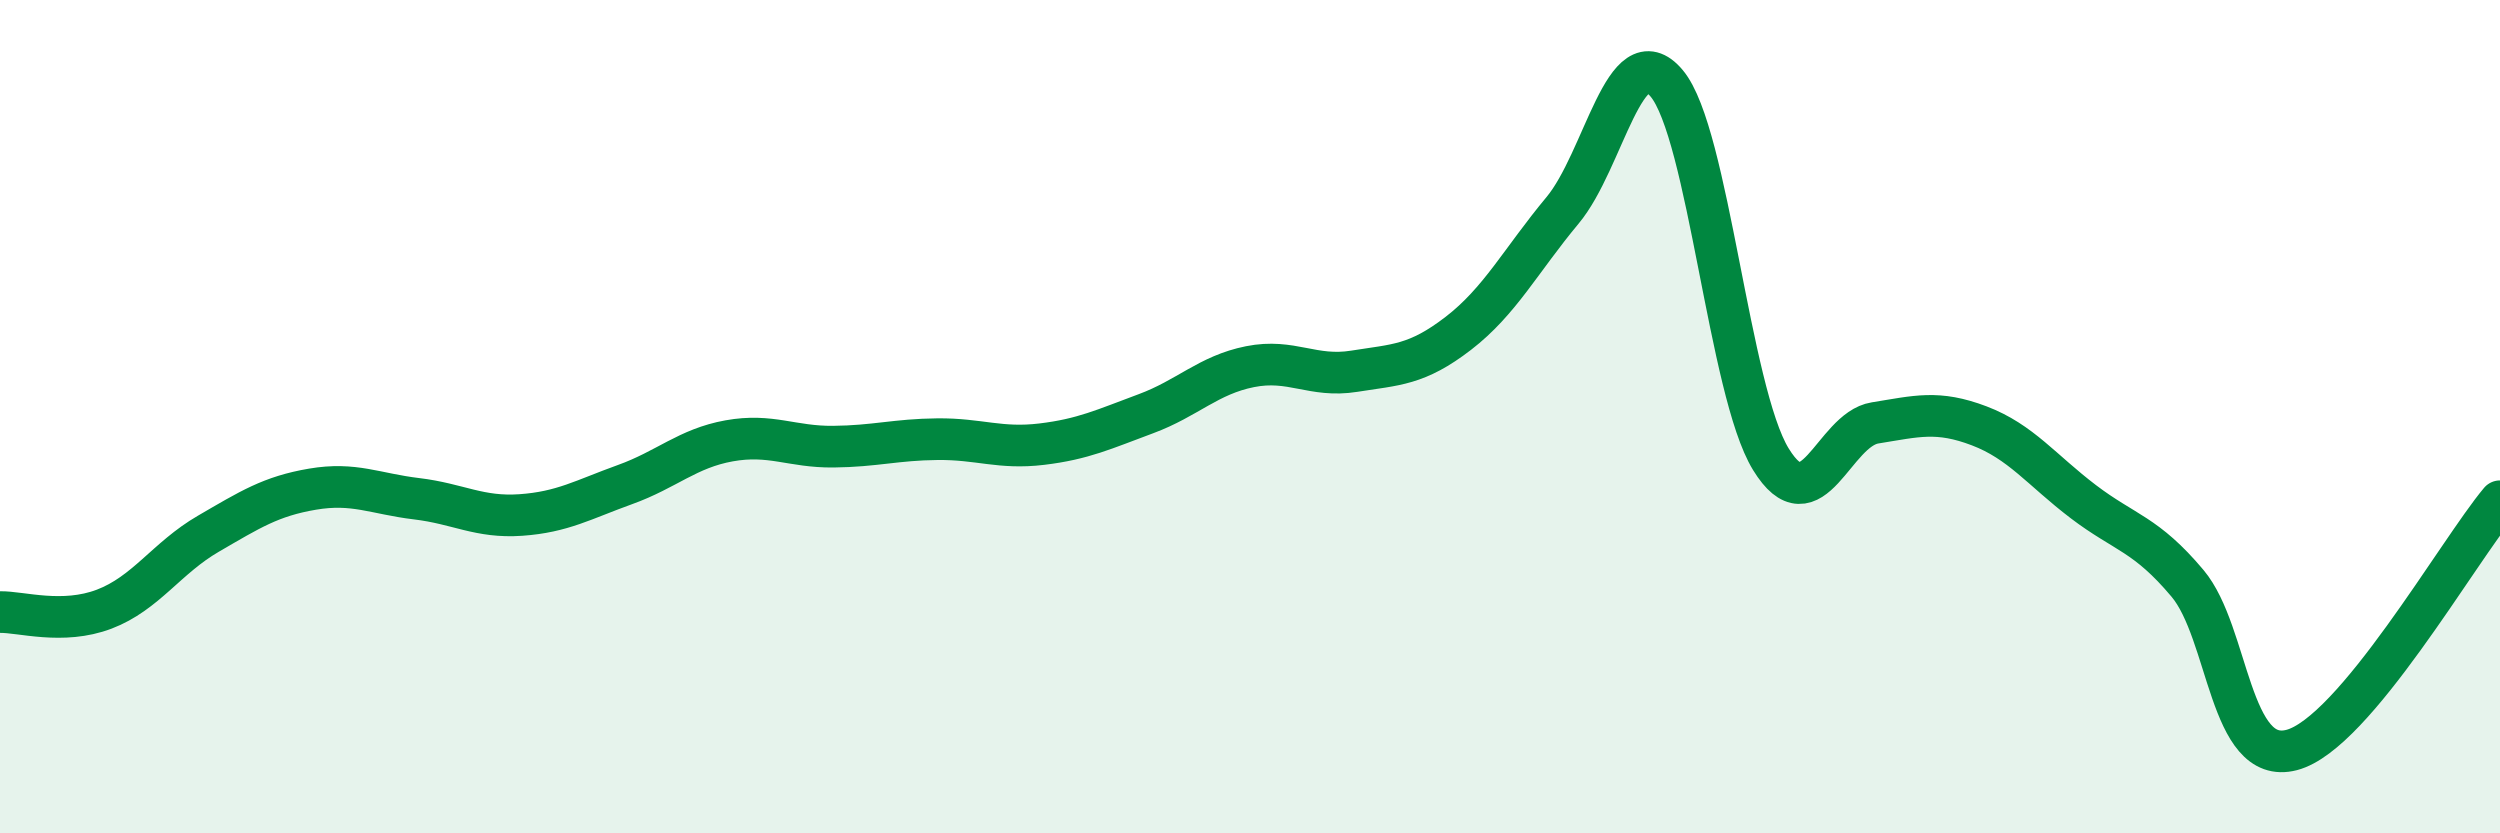 
    <svg width="60" height="20" viewBox="0 0 60 20" xmlns="http://www.w3.org/2000/svg">
      <path
        d="M 0,14.69 C 0.5,14.68 1.5,15 2.5,14.62 C 3.5,14.24 4,13.39 5,12.81 C 6,12.23 6.5,11.91 7.5,11.74 C 8.5,11.57 9,11.85 10,11.97 C 11,12.09 11.5,12.43 12.5,12.36 C 13.5,12.29 14,11.99 15,11.63 C 16,11.27 16.5,10.76 17.5,10.58 C 18.5,10.4 19,10.73 20,10.72 C 21,10.71 21.5,10.55 22.5,10.54 C 23.5,10.53 24,10.78 25,10.66 C 26,10.54 26.5,10.3 27.5,9.93 C 28.5,9.56 29,9 30,8.8 C 31,8.6 31.5,9.07 32.5,8.91 C 33.5,8.75 34,8.77 35,8 C 36,7.23 36.5,6.25 37.5,5.05 C 38.5,3.85 39,0.81 40,2 C 41,3.19 41.5,9.39 42.5,11.02 C 43.5,12.65 44,10.31 45,10.15 C 46,9.99 46.5,9.84 47.5,10.22 C 48.5,10.6 49,11.28 50,12.04 C 51,12.8 51.5,12.81 52.5,14 C 53.5,15.19 53.5,18.39 55,18 C 56.5,17.61 59,13.22 60,12.03L60 20L0 20Z"
        fill="#008740"
        opacity="0.1"
        stroke-linecap="round"
        stroke-linejoin="round"
      />
      <path
        d="M 0,14.69 C 0.5,14.68 1.5,15 2.5,14.62 C 3.5,14.24 4,13.39 5,12.81 C 6,12.23 6.5,11.91 7.5,11.74 C 8.5,11.57 9,11.85 10,11.97 C 11,12.09 11.5,12.43 12.5,12.36 C 13.5,12.29 14,11.99 15,11.63 C 16,11.27 16.5,10.76 17.5,10.58 C 18.5,10.4 19,10.73 20,10.72 C 21,10.71 21.5,10.55 22.5,10.54 C 23.5,10.53 24,10.78 25,10.66 C 26,10.54 26.5,10.3 27.5,9.93 C 28.5,9.56 29,9 30,8.8 C 31,8.6 31.5,9.07 32.5,8.91 C 33.5,8.75 34,8.77 35,8 C 36,7.23 36.5,6.25 37.5,5.05 C 38.5,3.85 39,0.81 40,2 C 41,3.19 41.5,9.39 42.5,11.02 C 43.5,12.65 44,10.31 45,10.15 C 46,9.99 46.5,9.84 47.5,10.22 C 48.5,10.6 49,11.28 50,12.04 C 51,12.8 51.5,12.81 52.5,14 C 53.5,15.19 53.5,18.39 55,18 C 56.5,17.61 59,13.22 60,12.03"
        stroke="#008740"
        stroke-width="1"
        fill="none"
        stroke-linecap="round"
        stroke-linejoin="round"
      />
    </svg>
  